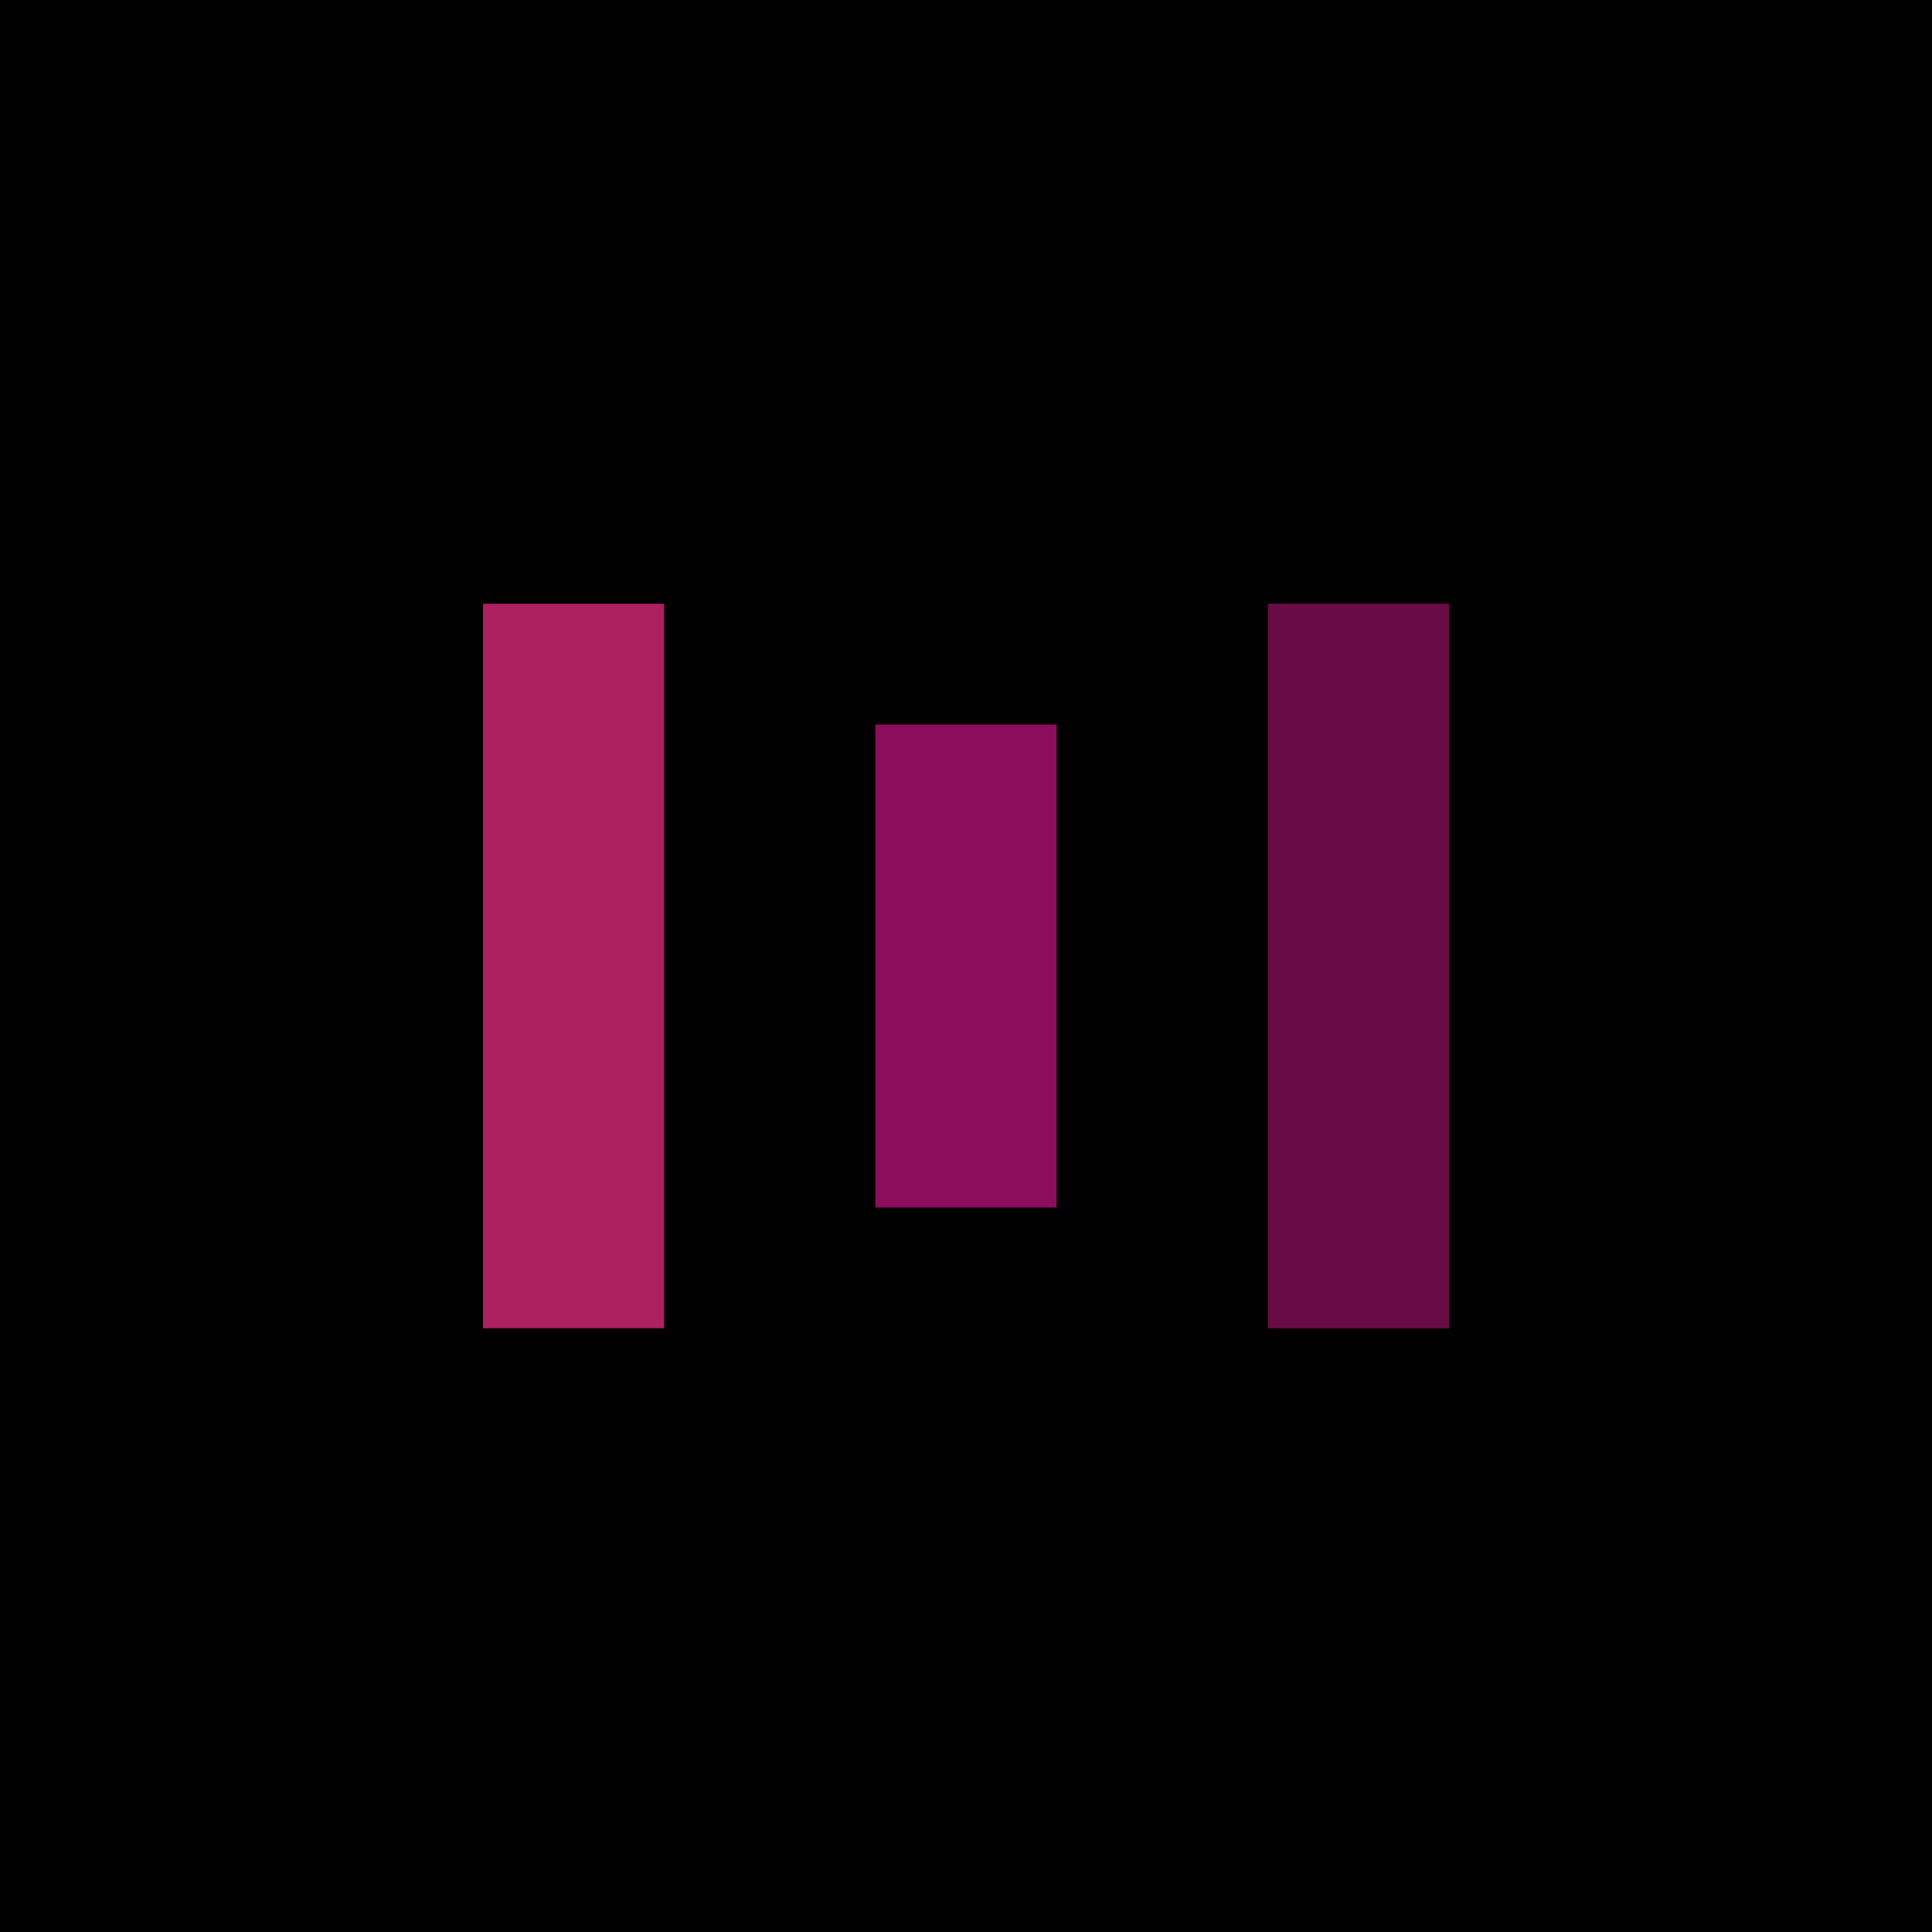 <svg width="64" height="64" viewBox="0 0 64 64" fill="none" xmlns="http://www.w3.org/2000/svg">
<g clip-path="url(#clip0_1_3)">
<path d="M64 0H0V64H64V0Z" fill="black"/>
<path d="M35 24V40H29V24H35Z" fill="#8C0D5B"/>
<path d="M48 20V44H42V20H48Z" fill="#690C45"/>
<path d="M22 20V44H16V20H22Z" fill="#AD2160"/>
</g>
<defs>
<clipPath id="clip0_1_3">
<rect width="64" height="64" fill="white"/>
</clipPath>
</defs>
</svg>
